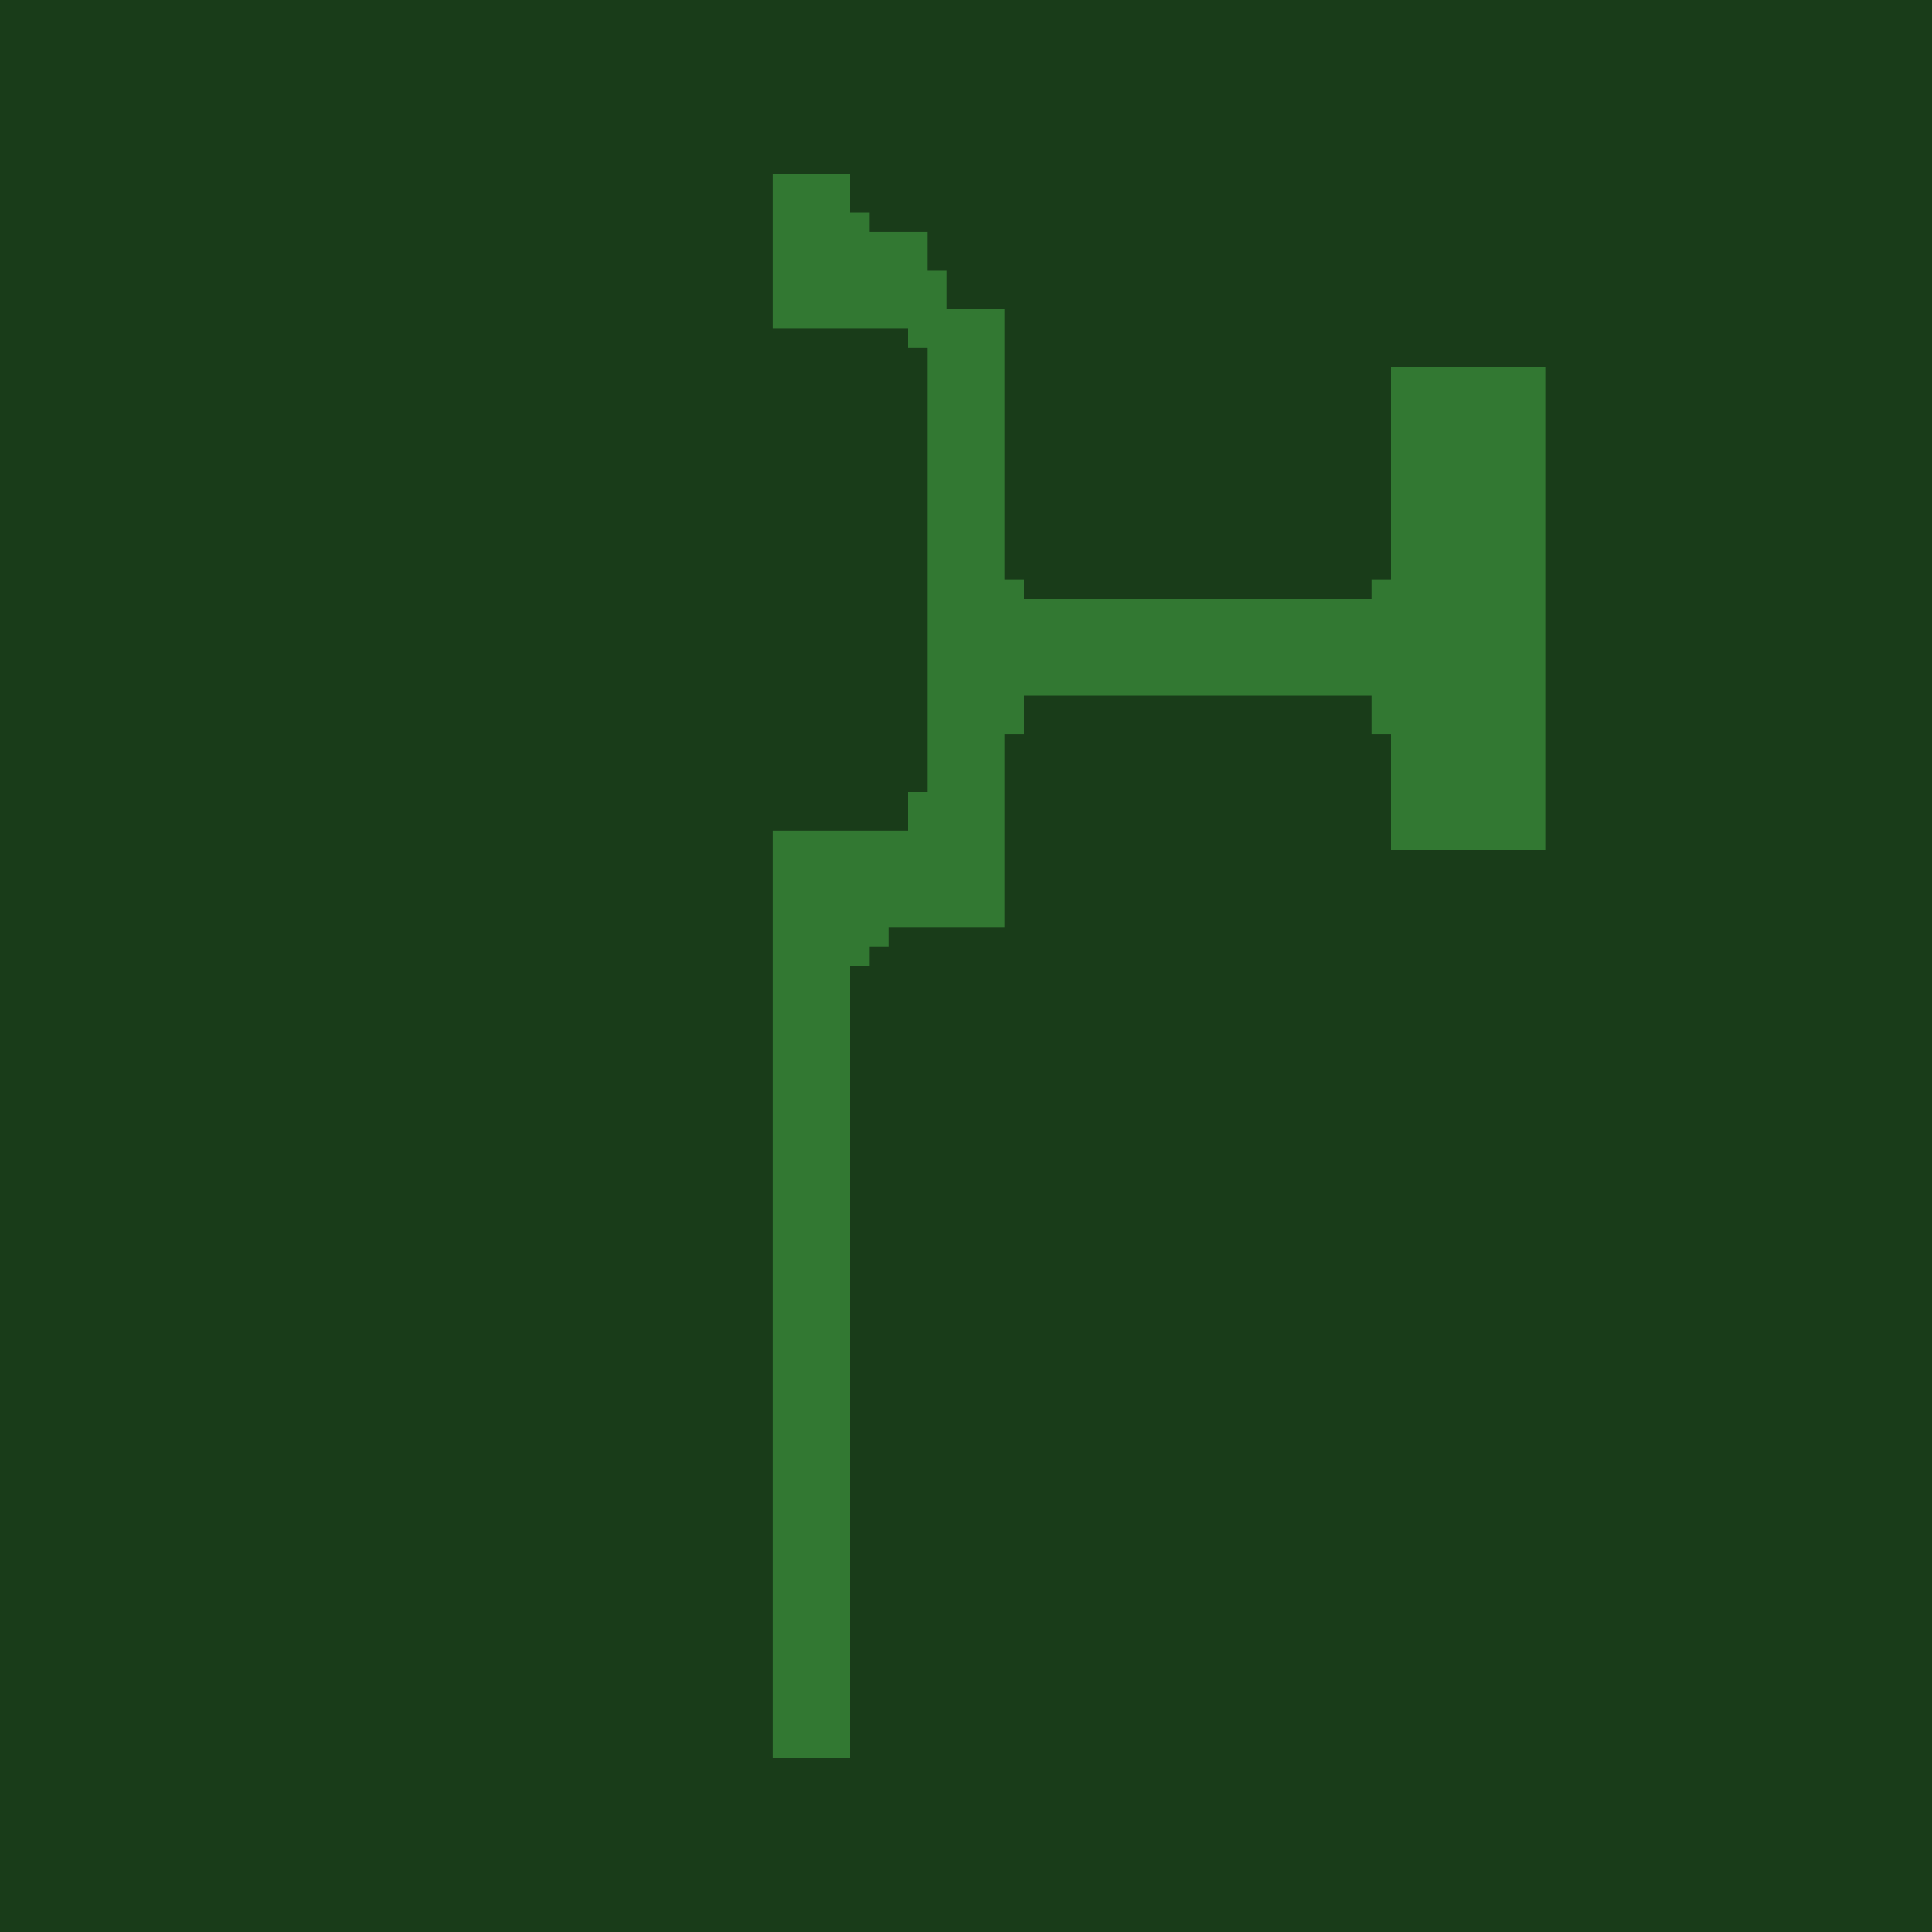 <?xml version="1.0"?>
<!-- Generated by SVGo -->
<svg width="500" height="500"
     xmlns="http://www.w3.org/2000/svg"
     xmlns:xlink="http://www.w3.org/1999/xlink">
<rect x="0" y="0" width="500" height="500" style="fill:rgb(50,120,50)" />
<rect x="0" y="0" width="505" height="5" style="fill:rgba(0,0,0,0.5)" />
<rect x="0" y="5" width="505" height="5" style="fill:rgba(0,0,0,0.5)" />
<rect x="0" y="10" width="505" height="5" style="fill:rgba(0,0,0,0.5)" />
<rect x="0" y="15" width="505" height="5" style="fill:rgba(0,0,0,0.5)" />
<rect x="0" y="20" width="505" height="5" style="fill:rgba(0,0,0,0.5)" />
<rect x="0" y="25" width="505" height="5" style="fill:rgba(0,0,0,0.5)" />
<rect x="0" y="30" width="505" height="5" style="fill:rgba(0,0,0,0.5)" />
<rect x="0" y="35" width="505" height="5" style="fill:rgba(0,0,0,0.5)" />
<rect x="0" y="40" width="505" height="5" style="fill:rgba(0,0,0,0.5)" />
<rect x="0" y="45" width="200" height="5" style="fill:rgba(0,0,0,0.5)" />
<rect x="220" y="45" width="285" height="5" style="fill:rgba(0,0,0,0.5)" />
<rect x="0" y="50" width="200" height="5" style="fill:rgba(0,0,0,0.5)" />
<rect x="220" y="50" width="285" height="5" style="fill:rgba(0,0,0,0.5)" />
<rect x="0" y="55" width="200" height="5" style="fill:rgba(0,0,0,0.5)" />
<rect x="225" y="55" width="280" height="5" style="fill:rgba(0,0,0,0.5)" />
<rect x="0" y="60" width="200" height="5" style="fill:rgba(0,0,0,0.5)" />
<rect x="240" y="60" width="265" height="5" style="fill:rgba(0,0,0,0.5)" />
<rect x="0" y="65" width="200" height="5" style="fill:rgba(0,0,0,0.5)" />
<rect x="240" y="65" width="265" height="5" style="fill:rgba(0,0,0,0.5)" />
<rect x="0" y="70" width="200" height="5" style="fill:rgba(0,0,0,0.5)" />
<rect x="245" y="70" width="260" height="5" style="fill:rgba(0,0,0,0.5)" />
<rect x="0" y="75" width="200" height="5" style="fill:rgba(0,0,0,0.5)" />
<rect x="245" y="75" width="260" height="5" style="fill:rgba(0,0,0,0.5)" />
<rect x="0" y="80" width="200" height="5" style="fill:rgba(0,0,0,0.5)" />
<rect x="260" y="80" width="245" height="5" style="fill:rgba(0,0,0,0.5)" />
<rect x="0" y="85" width="235" height="5" style="fill:rgba(0,0,0,0.5)" />
<rect x="260" y="85" width="245" height="5" style="fill:rgba(0,0,0,0.5)" />
<rect x="0" y="90" width="240" height="5" style="fill:rgba(0,0,0,0.5)" />
<rect x="260" y="90" width="245" height="5" style="fill:rgba(0,0,0,0.5)" />
<rect x="0" y="95" width="240" height="5" style="fill:rgba(0,0,0,0.5)" />
<rect x="260" y="95" width="100" height="5" style="fill:rgba(0,0,0,0.5)" />
<rect x="400" y="95" width="105" height="5" style="fill:rgba(0,0,0,0.5)" />
<rect x="0" y="100" width="240" height="5" style="fill:rgba(0,0,0,0.5)" />
<rect x="260" y="100" width="100" height="5" style="fill:rgba(0,0,0,0.5)" />
<rect x="400" y="100" width="105" height="5" style="fill:rgba(0,0,0,0.5)" />
<rect x="0" y="105" width="240" height="5" style="fill:rgba(0,0,0,0.5)" />
<rect x="260" y="105" width="100" height="5" style="fill:rgba(0,0,0,0.5)" />
<rect x="400" y="105" width="105" height="5" style="fill:rgba(0,0,0,0.5)" />
<rect x="0" y="110" width="240" height="5" style="fill:rgba(0,0,0,0.5)" />
<rect x="260" y="110" width="100" height="5" style="fill:rgba(0,0,0,0.5)" />
<rect x="400" y="110" width="105" height="5" style="fill:rgba(0,0,0,0.5)" />
<rect x="0" y="115" width="240" height="5" style="fill:rgba(0,0,0,0.5)" />
<rect x="260" y="115" width="100" height="5" style="fill:rgba(0,0,0,0.5)" />
<rect x="400" y="115" width="105" height="5" style="fill:rgba(0,0,0,0.5)" />
<rect x="0" y="120" width="240" height="5" style="fill:rgba(0,0,0,0.5)" />
<rect x="260" y="120" width="100" height="5" style="fill:rgba(0,0,0,0.5)" />
<rect x="400" y="120" width="105" height="5" style="fill:rgba(0,0,0,0.5)" />
<rect x="0" y="125" width="240" height="5" style="fill:rgba(0,0,0,0.5)" />
<rect x="260" y="125" width="100" height="5" style="fill:rgba(0,0,0,0.5)" />
<rect x="400" y="125" width="105" height="5" style="fill:rgba(0,0,0,0.5)" />
<rect x="0" y="130" width="240" height="5" style="fill:rgba(0,0,0,0.5)" />
<rect x="260" y="130" width="100" height="5" style="fill:rgba(0,0,0,0.5)" />
<rect x="400" y="130" width="105" height="5" style="fill:rgba(0,0,0,0.5)" />
<rect x="0" y="135" width="240" height="5" style="fill:rgba(0,0,0,0.5)" />
<rect x="260" y="135" width="100" height="5" style="fill:rgba(0,0,0,0.5)" />
<rect x="400" y="135" width="105" height="5" style="fill:rgba(0,0,0,0.5)" />
<rect x="0" y="140" width="240" height="5" style="fill:rgba(0,0,0,0.5)" />
<rect x="260" y="140" width="100" height="5" style="fill:rgba(0,0,0,0.5)" />
<rect x="400" y="140" width="105" height="5" style="fill:rgba(0,0,0,0.5)" />
<rect x="0" y="145" width="240" height="5" style="fill:rgba(0,0,0,0.5)" />
<rect x="260" y="145" width="100" height="5" style="fill:rgba(0,0,0,0.5)" />
<rect x="400" y="145" width="105" height="5" style="fill:rgba(0,0,0,0.5)" />
<rect x="0" y="150" width="240" height="5" style="fill:rgba(0,0,0,0.5)" />
<rect x="265" y="150" width="90" height="5" style="fill:rgba(0,0,0,0.5)" />
<rect x="400" y="150" width="105" height="5" style="fill:rgba(0,0,0,0.5)" />
<rect x="0" y="155" width="240" height="5" style="fill:rgba(0,0,0,0.5)" />
<rect x="400" y="155" width="105" height="5" style="fill:rgba(0,0,0,0.5)" />
<rect x="0" y="160" width="240" height="5" style="fill:rgba(0,0,0,0.5)" />
<rect x="400" y="160" width="105" height="5" style="fill:rgba(0,0,0,0.5)" />
<rect x="0" y="165" width="240" height="5" style="fill:rgba(0,0,0,0.5)" />
<rect x="400" y="165" width="105" height="5" style="fill:rgba(0,0,0,0.5)" />
<rect x="0" y="170" width="240" height="5" style="fill:rgba(0,0,0,0.5)" />
<rect x="400" y="170" width="105" height="5" style="fill:rgba(0,0,0,0.5)" />
<rect x="0" y="175" width="240" height="5" style="fill:rgba(0,0,0,0.5)" />
<rect x="400" y="175" width="105" height="5" style="fill:rgba(0,0,0,0.5)" />
<rect x="0" y="180" width="240" height="5" style="fill:rgba(0,0,0,0.5)" />
<rect x="265" y="180" width="90" height="5" style="fill:rgba(0,0,0,0.5)" />
<rect x="400" y="180" width="105" height="5" style="fill:rgba(0,0,0,0.5)" />
<rect x="0" y="185" width="240" height="5" style="fill:rgba(0,0,0,0.5)" />
<rect x="265" y="185" width="90" height="5" style="fill:rgba(0,0,0,0.5)" />
<rect x="400" y="185" width="105" height="5" style="fill:rgba(0,0,0,0.5)" />
<rect x="0" y="190" width="240" height="5" style="fill:rgba(0,0,0,0.5)" />
<rect x="260" y="190" width="100" height="5" style="fill:rgba(0,0,0,0.5)" />
<rect x="400" y="190" width="105" height="5" style="fill:rgba(0,0,0,0.5)" />
<rect x="0" y="195" width="240" height="5" style="fill:rgba(0,0,0,0.5)" />
<rect x="260" y="195" width="100" height="5" style="fill:rgba(0,0,0,0.5)" />
<rect x="400" y="195" width="105" height="5" style="fill:rgba(0,0,0,0.5)" />
<rect x="0" y="200" width="240" height="5" style="fill:rgba(0,0,0,0.5)" />
<rect x="260" y="200" width="100" height="5" style="fill:rgba(0,0,0,0.5)" />
<rect x="400" y="200" width="105" height="5" style="fill:rgba(0,0,0,0.5)" />
<rect x="0" y="205" width="235" height="5" style="fill:rgba(0,0,0,0.5)" />
<rect x="260" y="205" width="100" height="5" style="fill:rgba(0,0,0,0.5)" />
<rect x="400" y="205" width="105" height="5" style="fill:rgba(0,0,0,0.5)" />
<rect x="0" y="210" width="235" height="5" style="fill:rgba(0,0,0,0.5)" />
<rect x="260" y="210" width="100" height="5" style="fill:rgba(0,0,0,0.5)" />
<rect x="400" y="210" width="105" height="5" style="fill:rgba(0,0,0,0.5)" />
<rect x="0" y="215" width="200" height="5" style="fill:rgba(0,0,0,0.5)" />
<rect x="260" y="215" width="100" height="5" style="fill:rgba(0,0,0,0.5)" />
<rect x="400" y="215" width="105" height="5" style="fill:rgba(0,0,0,0.5)" />
<rect x="0" y="220" width="200" height="5" style="fill:rgba(0,0,0,0.5)" />
<rect x="260" y="220" width="245" height="5" style="fill:rgba(0,0,0,0.5)" />
<rect x="0" y="225" width="200" height="5" style="fill:rgba(0,0,0,0.5)" />
<rect x="260" y="225" width="245" height="5" style="fill:rgba(0,0,0,0.5)" />
<rect x="0" y="230" width="200" height="5" style="fill:rgba(0,0,0,0.5)" />
<rect x="260" y="230" width="245" height="5" style="fill:rgba(0,0,0,0.5)" />
<rect x="0" y="235" width="200" height="5" style="fill:rgba(0,0,0,0.5)" />
<rect x="260" y="235" width="245" height="5" style="fill:rgba(0,0,0,0.5)" />
<rect x="0" y="240" width="200" height="5" style="fill:rgba(0,0,0,0.5)" />
<rect x="230" y="240" width="275" height="5" style="fill:rgba(0,0,0,0.5)" />
<rect x="0" y="245" width="200" height="5" style="fill:rgba(0,0,0,0.5)" />
<rect x="225" y="245" width="280" height="5" style="fill:rgba(0,0,0,0.5)" />
<rect x="0" y="250" width="200" height="5" style="fill:rgba(0,0,0,0.5)" />
<rect x="220" y="250" width="285" height="5" style="fill:rgba(0,0,0,0.5)" />
<rect x="0" y="255" width="200" height="5" style="fill:rgba(0,0,0,0.5)" />
<rect x="220" y="255" width="285" height="5" style="fill:rgba(0,0,0,0.5)" />
<rect x="0" y="260" width="200" height="5" style="fill:rgba(0,0,0,0.5)" />
<rect x="220" y="260" width="285" height="5" style="fill:rgba(0,0,0,0.5)" />
<rect x="0" y="265" width="200" height="5" style="fill:rgba(0,0,0,0.5)" />
<rect x="220" y="265" width="285" height="5" style="fill:rgba(0,0,0,0.5)" />
<rect x="0" y="270" width="200" height="5" style="fill:rgba(0,0,0,0.5)" />
<rect x="220" y="270" width="285" height="5" style="fill:rgba(0,0,0,0.5)" />
<rect x="0" y="275" width="200" height="5" style="fill:rgba(0,0,0,0.5)" />
<rect x="220" y="275" width="285" height="5" style="fill:rgba(0,0,0,0.5)" />
<rect x="0" y="280" width="200" height="5" style="fill:rgba(0,0,0,0.5)" />
<rect x="220" y="280" width="285" height="5" style="fill:rgba(0,0,0,0.5)" />
<rect x="0" y="285" width="200" height="5" style="fill:rgba(0,0,0,0.5)" />
<rect x="220" y="285" width="285" height="5" style="fill:rgba(0,0,0,0.5)" />
<rect x="0" y="290" width="200" height="5" style="fill:rgba(0,0,0,0.5)" />
<rect x="220" y="290" width="285" height="5" style="fill:rgba(0,0,0,0.5)" />
<rect x="0" y="295" width="200" height="5" style="fill:rgba(0,0,0,0.5)" />
<rect x="220" y="295" width="285" height="5" style="fill:rgba(0,0,0,0.5)" />
<rect x="0" y="300" width="200" height="5" style="fill:rgba(0,0,0,0.5)" />
<rect x="220" y="300" width="285" height="5" style="fill:rgba(0,0,0,0.5)" />
<rect x="0" y="305" width="200" height="5" style="fill:rgba(0,0,0,0.5)" />
<rect x="220" y="305" width="285" height="5" style="fill:rgba(0,0,0,0.5)" />
<rect x="0" y="310" width="200" height="5" style="fill:rgba(0,0,0,0.5)" />
<rect x="220" y="310" width="285" height="5" style="fill:rgba(0,0,0,0.5)" />
<rect x="0" y="315" width="200" height="5" style="fill:rgba(0,0,0,0.5)" />
<rect x="220" y="315" width="285" height="5" style="fill:rgba(0,0,0,0.5)" />
<rect x="0" y="320" width="200" height="5" style="fill:rgba(0,0,0,0.5)" />
<rect x="220" y="320" width="285" height="5" style="fill:rgba(0,0,0,0.5)" />
<rect x="0" y="325" width="200" height="5" style="fill:rgba(0,0,0,0.5)" />
<rect x="220" y="325" width="285" height="5" style="fill:rgba(0,0,0,0.5)" />
<rect x="0" y="330" width="200" height="5" style="fill:rgba(0,0,0,0.5)" />
<rect x="220" y="330" width="285" height="5" style="fill:rgba(0,0,0,0.5)" />
<rect x="0" y="335" width="200" height="5" style="fill:rgba(0,0,0,0.5)" />
<rect x="220" y="335" width="285" height="5" style="fill:rgba(0,0,0,0.5)" />
<rect x="0" y="340" width="200" height="5" style="fill:rgba(0,0,0,0.5)" />
<rect x="220" y="340" width="285" height="5" style="fill:rgba(0,0,0,0.5)" />
<rect x="0" y="345" width="200" height="5" style="fill:rgba(0,0,0,0.5)" />
<rect x="220" y="345" width="285" height="5" style="fill:rgba(0,0,0,0.5)" />
<rect x="0" y="350" width="200" height="5" style="fill:rgba(0,0,0,0.5)" />
<rect x="220" y="350" width="285" height="5" style="fill:rgba(0,0,0,0.5)" />
<rect x="0" y="355" width="200" height="5" style="fill:rgba(0,0,0,0.5)" />
<rect x="220" y="355" width="285" height="5" style="fill:rgba(0,0,0,0.5)" />
<rect x="0" y="360" width="200" height="5" style="fill:rgba(0,0,0,0.5)" />
<rect x="220" y="360" width="285" height="5" style="fill:rgba(0,0,0,0.5)" />
<rect x="0" y="365" width="200" height="5" style="fill:rgba(0,0,0,0.5)" />
<rect x="220" y="365" width="285" height="5" style="fill:rgba(0,0,0,0.5)" />
<rect x="0" y="370" width="200" height="5" style="fill:rgba(0,0,0,0.5)" />
<rect x="220" y="370" width="285" height="5" style="fill:rgba(0,0,0,0.5)" />
<rect x="0" y="375" width="200" height="5" style="fill:rgba(0,0,0,0.5)" />
<rect x="220" y="375" width="285" height="5" style="fill:rgba(0,0,0,0.5)" />
<rect x="0" y="380" width="200" height="5" style="fill:rgba(0,0,0,0.5)" />
<rect x="220" y="380" width="285" height="5" style="fill:rgba(0,0,0,0.5)" />
<rect x="0" y="385" width="200" height="5" style="fill:rgba(0,0,0,0.5)" />
<rect x="220" y="385" width="285" height="5" style="fill:rgba(0,0,0,0.5)" />
<rect x="0" y="390" width="200" height="5" style="fill:rgba(0,0,0,0.5)" />
<rect x="220" y="390" width="285" height="5" style="fill:rgba(0,0,0,0.5)" />
<rect x="0" y="395" width="200" height="5" style="fill:rgba(0,0,0,0.5)" />
<rect x="220" y="395" width="285" height="5" style="fill:rgba(0,0,0,0.5)" />
<rect x="0" y="400" width="200" height="5" style="fill:rgba(0,0,0,0.5)" />
<rect x="220" y="400" width="285" height="5" style="fill:rgba(0,0,0,0.5)" />
<rect x="0" y="405" width="200" height="5" style="fill:rgba(0,0,0,0.5)" />
<rect x="220" y="405" width="285" height="5" style="fill:rgba(0,0,0,0.5)" />
<rect x="0" y="410" width="200" height="5" style="fill:rgba(0,0,0,0.5)" />
<rect x="220" y="410" width="285" height="5" style="fill:rgba(0,0,0,0.5)" />
<rect x="0" y="415" width="200" height="5" style="fill:rgba(0,0,0,0.5)" />
<rect x="220" y="415" width="285" height="5" style="fill:rgba(0,0,0,0.5)" />
<rect x="0" y="420" width="200" height="5" style="fill:rgba(0,0,0,0.5)" />
<rect x="220" y="420" width="285" height="5" style="fill:rgba(0,0,0,0.5)" />
<rect x="0" y="425" width="200" height="5" style="fill:rgba(0,0,0,0.5)" />
<rect x="220" y="425" width="285" height="5" style="fill:rgba(0,0,0,0.5)" />
<rect x="0" y="430" width="200" height="5" style="fill:rgba(0,0,0,0.5)" />
<rect x="220" y="430" width="285" height="5" style="fill:rgba(0,0,0,0.5)" />
<rect x="0" y="435" width="200" height="5" style="fill:rgba(0,0,0,0.5)" />
<rect x="220" y="435" width="285" height="5" style="fill:rgba(0,0,0,0.5)" />
<rect x="0" y="440" width="200" height="5" style="fill:rgba(0,0,0,0.5)" />
<rect x="220" y="440" width="285" height="5" style="fill:rgba(0,0,0,0.5)" />
<rect x="0" y="445" width="200" height="5" style="fill:rgba(0,0,0,0.5)" />
<rect x="220" y="445" width="285" height="5" style="fill:rgba(0,0,0,0.5)" />
<rect x="0" y="450" width="200" height="5" style="fill:rgba(0,0,0,0.5)" />
<rect x="220" y="450" width="285" height="5" style="fill:rgba(0,0,0,0.5)" />
<rect x="0" y="455" width="505" height="5" style="fill:rgba(0,0,0,0.5)" />
<rect x="0" y="460" width="505" height="5" style="fill:rgba(0,0,0,0.5)" />
<rect x="0" y="465" width="505" height="5" style="fill:rgba(0,0,0,0.5)" />
<rect x="0" y="470" width="505" height="5" style="fill:rgba(0,0,0,0.5)" />
<rect x="0" y="475" width="505" height="5" style="fill:rgba(0,0,0,0.5)" />
<rect x="0" y="480" width="505" height="5" style="fill:rgba(0,0,0,0.5)" />
<rect x="0" y="485" width="505" height="5" style="fill:rgba(0,0,0,0.5)" />
<rect x="0" y="490" width="505" height="5" style="fill:rgba(0,0,0,0.5)" />
<rect x="0" y="495" width="505" height="5" style="fill:rgba(0,0,0,0.5)" />
</svg>
